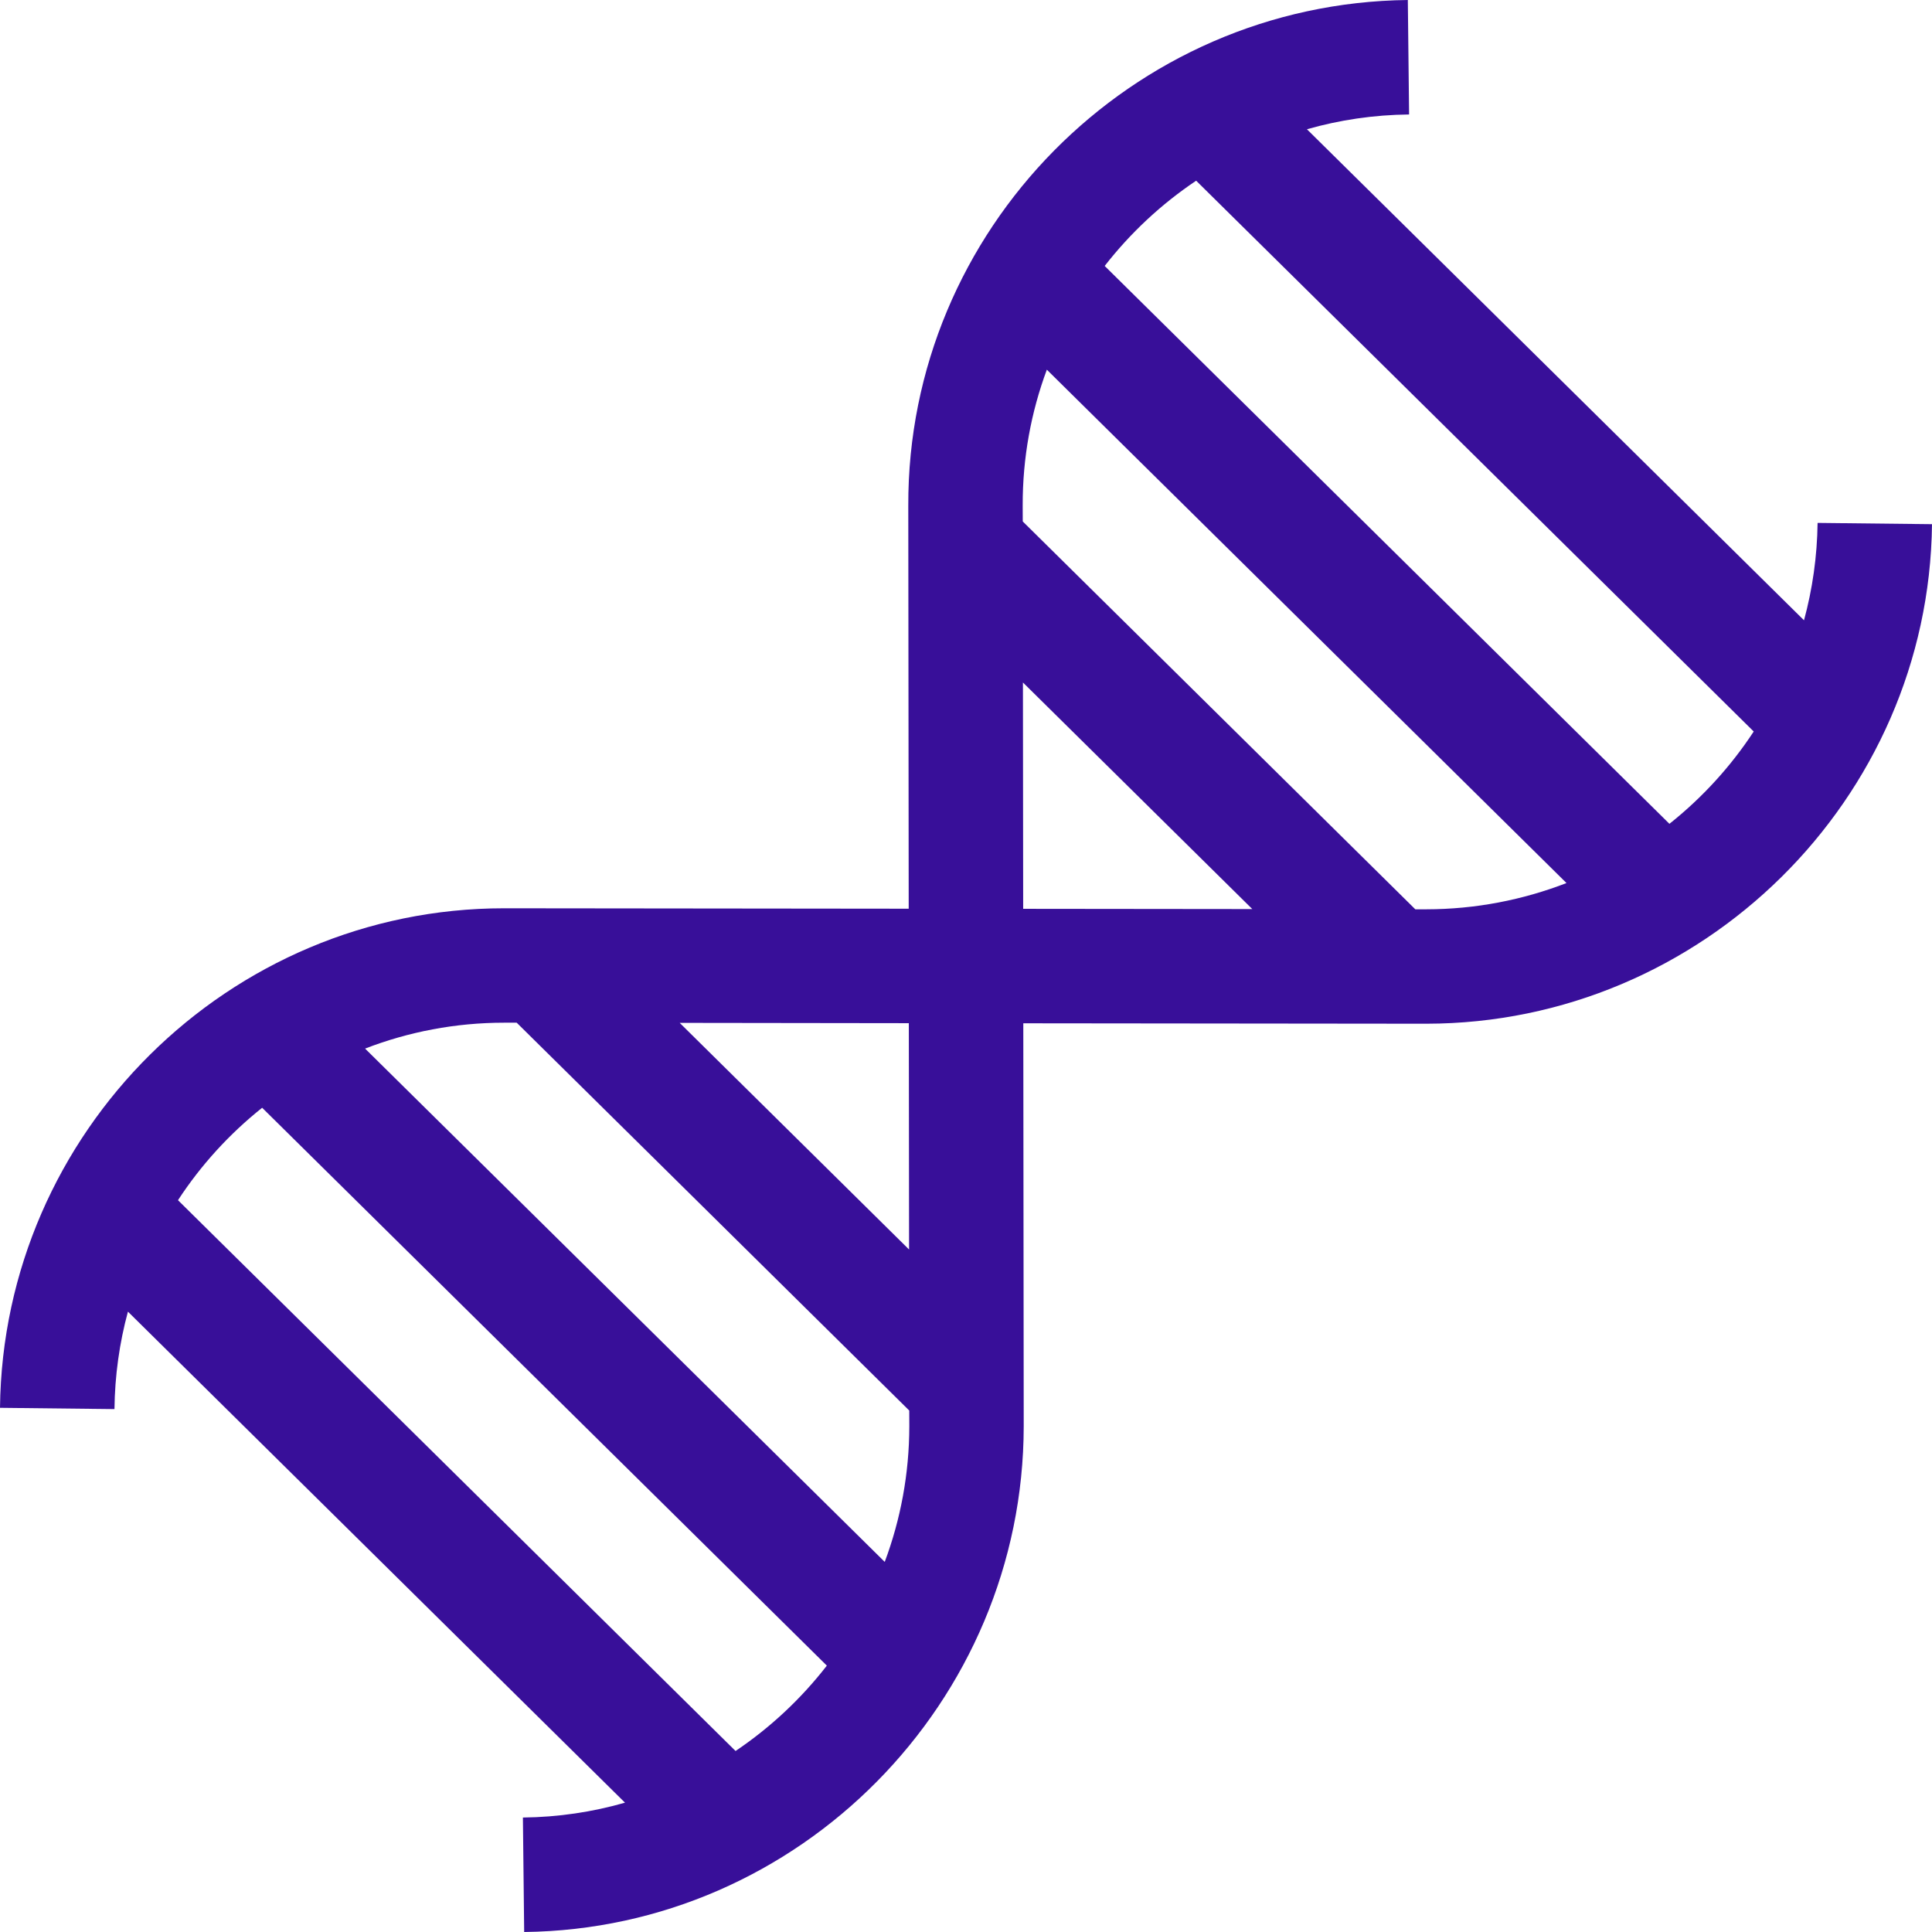 <svg width="32" height="32" viewBox="0 0 32 32" fill="none" xmlns="http://www.w3.org/2000/svg">
<g clip-path="url(#clip0_3538_23127)">
<path d="M30.105 8.661C30.098 9.218 30.02 9.758 29.88 10.274L21.647 2.141C22.186 1.987 22.753 1.902 23.339 1.896L23.318 0C18.74 0.051 15.028 3.81 15.044 8.377L15.051 15.051L8.379 15.044C8.369 15.044 8.359 15.044 8.349 15.044C3.794 15.044 0.051 18.75 0 23.318L1.896 23.339C1.902 22.782 1.979 22.241 2.119 21.725L10.352 29.858C9.813 30.012 9.246 30.098 8.661 30.104L8.682 32C13.239 31.949 16.951 28.193 16.956 23.623L16.949 16.949L23.626 16.956C28.193 16.951 31.949 13.239 32 8.682L30.105 8.661ZM16.947 15.053L16.943 11.304L20.742 15.057L16.947 15.053ZM8.352 16.939C8.359 16.939 8.367 16.939 8.375 16.939L8.558 16.939L15.06 23.363L15.061 23.623C15.06 24.412 14.916 25.169 14.654 25.87L6.047 17.368C6.764 17.091 7.541 16.939 8.352 16.939ZM12.183 29.002L2.948 19.879C3.328 19.297 3.8 18.78 4.342 18.348L13.695 27.588C13.27 28.136 12.759 28.614 12.183 29.002ZM15.057 20.696L11.258 16.942L15.053 16.947L15.057 20.696ZM23.442 15.061L16.94 8.637L16.939 8.372C16.937 7.583 17.078 6.825 17.339 6.123L25.946 14.626C25.224 14.905 24.442 15.06 23.626 15.061L23.442 15.061ZM27.651 13.645L18.297 4.405C18.723 3.858 19.235 3.38 19.812 2.993L29.047 12.116C28.666 12.697 28.194 13.213 27.651 13.645Z" fill="#380F99"/>
</g>
<defs>
<clipPath id="clip0_3538_23127">
<rect width="32" height="32" fill="white"/>
</clipPath>
</defs>
</svg>

